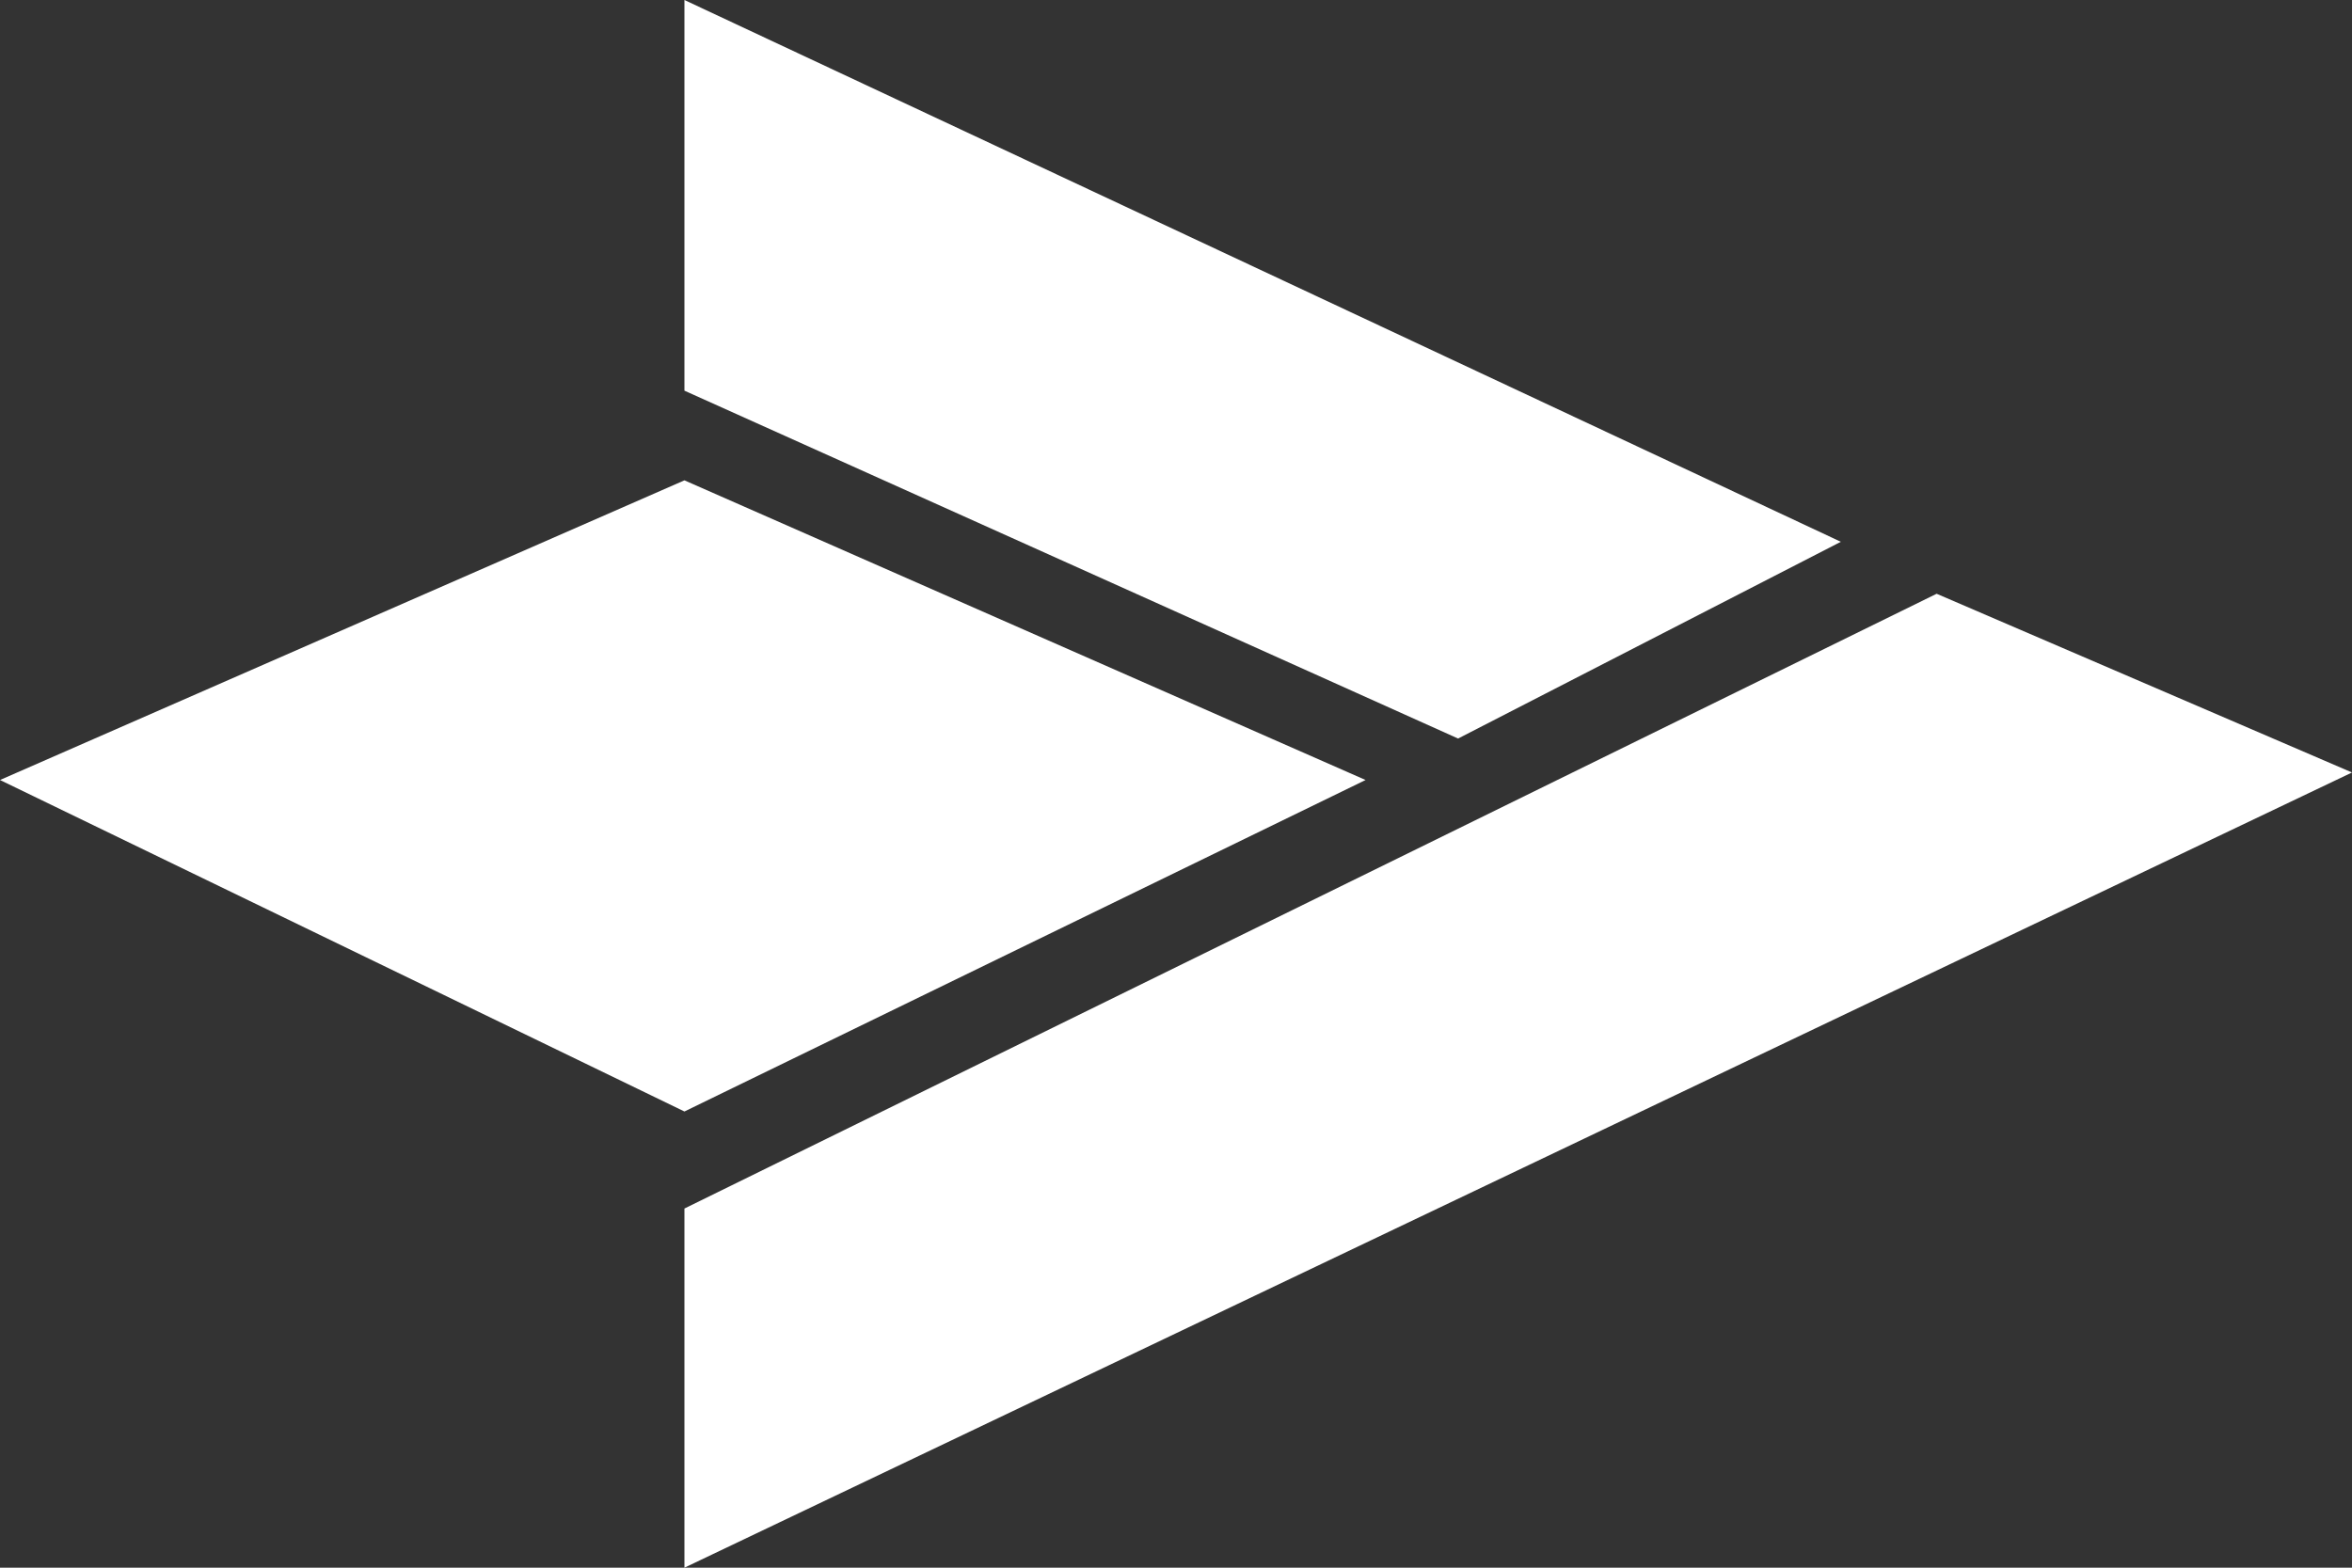 <?xml version="1.0" encoding="UTF-8"?>
<svg width="30px" height="20px" viewBox="0 0 30 20" version="1.1" xmlns="http://www.w3.org/2000/svg" xmlns:xlink="http://www.w3.org/1999/xlink">
    <rect x="0" y="0" width="30" height="20" fill="#333333" stroke="none"/>
    <title>形状结合</title>
    <g id="页面-1" stroke="none" stroke-width="1" fill="none" fill-rule="evenodd">
        <g id="FND官网" transform="translate(-1500, -5237)" fill="#FFFFFF">
            <path d="M1524.702,5244.575 L1530,5246.855 L1508.73,5257 L1508.73,5252.418 L1524.702,5244.575 Z M1508.73,5243.128 L1517.418,5246.951 L1508.73,5251.18 L1500,5246.951 L1508.73,5243.128 Z M1508.73,5237 L1523.48,5243.912 L1518.598,5246.422 L1508.73,5241.984 L1508.73,5237 Z" id="形状结合"></path>
        </g>
    </g>
</svg>